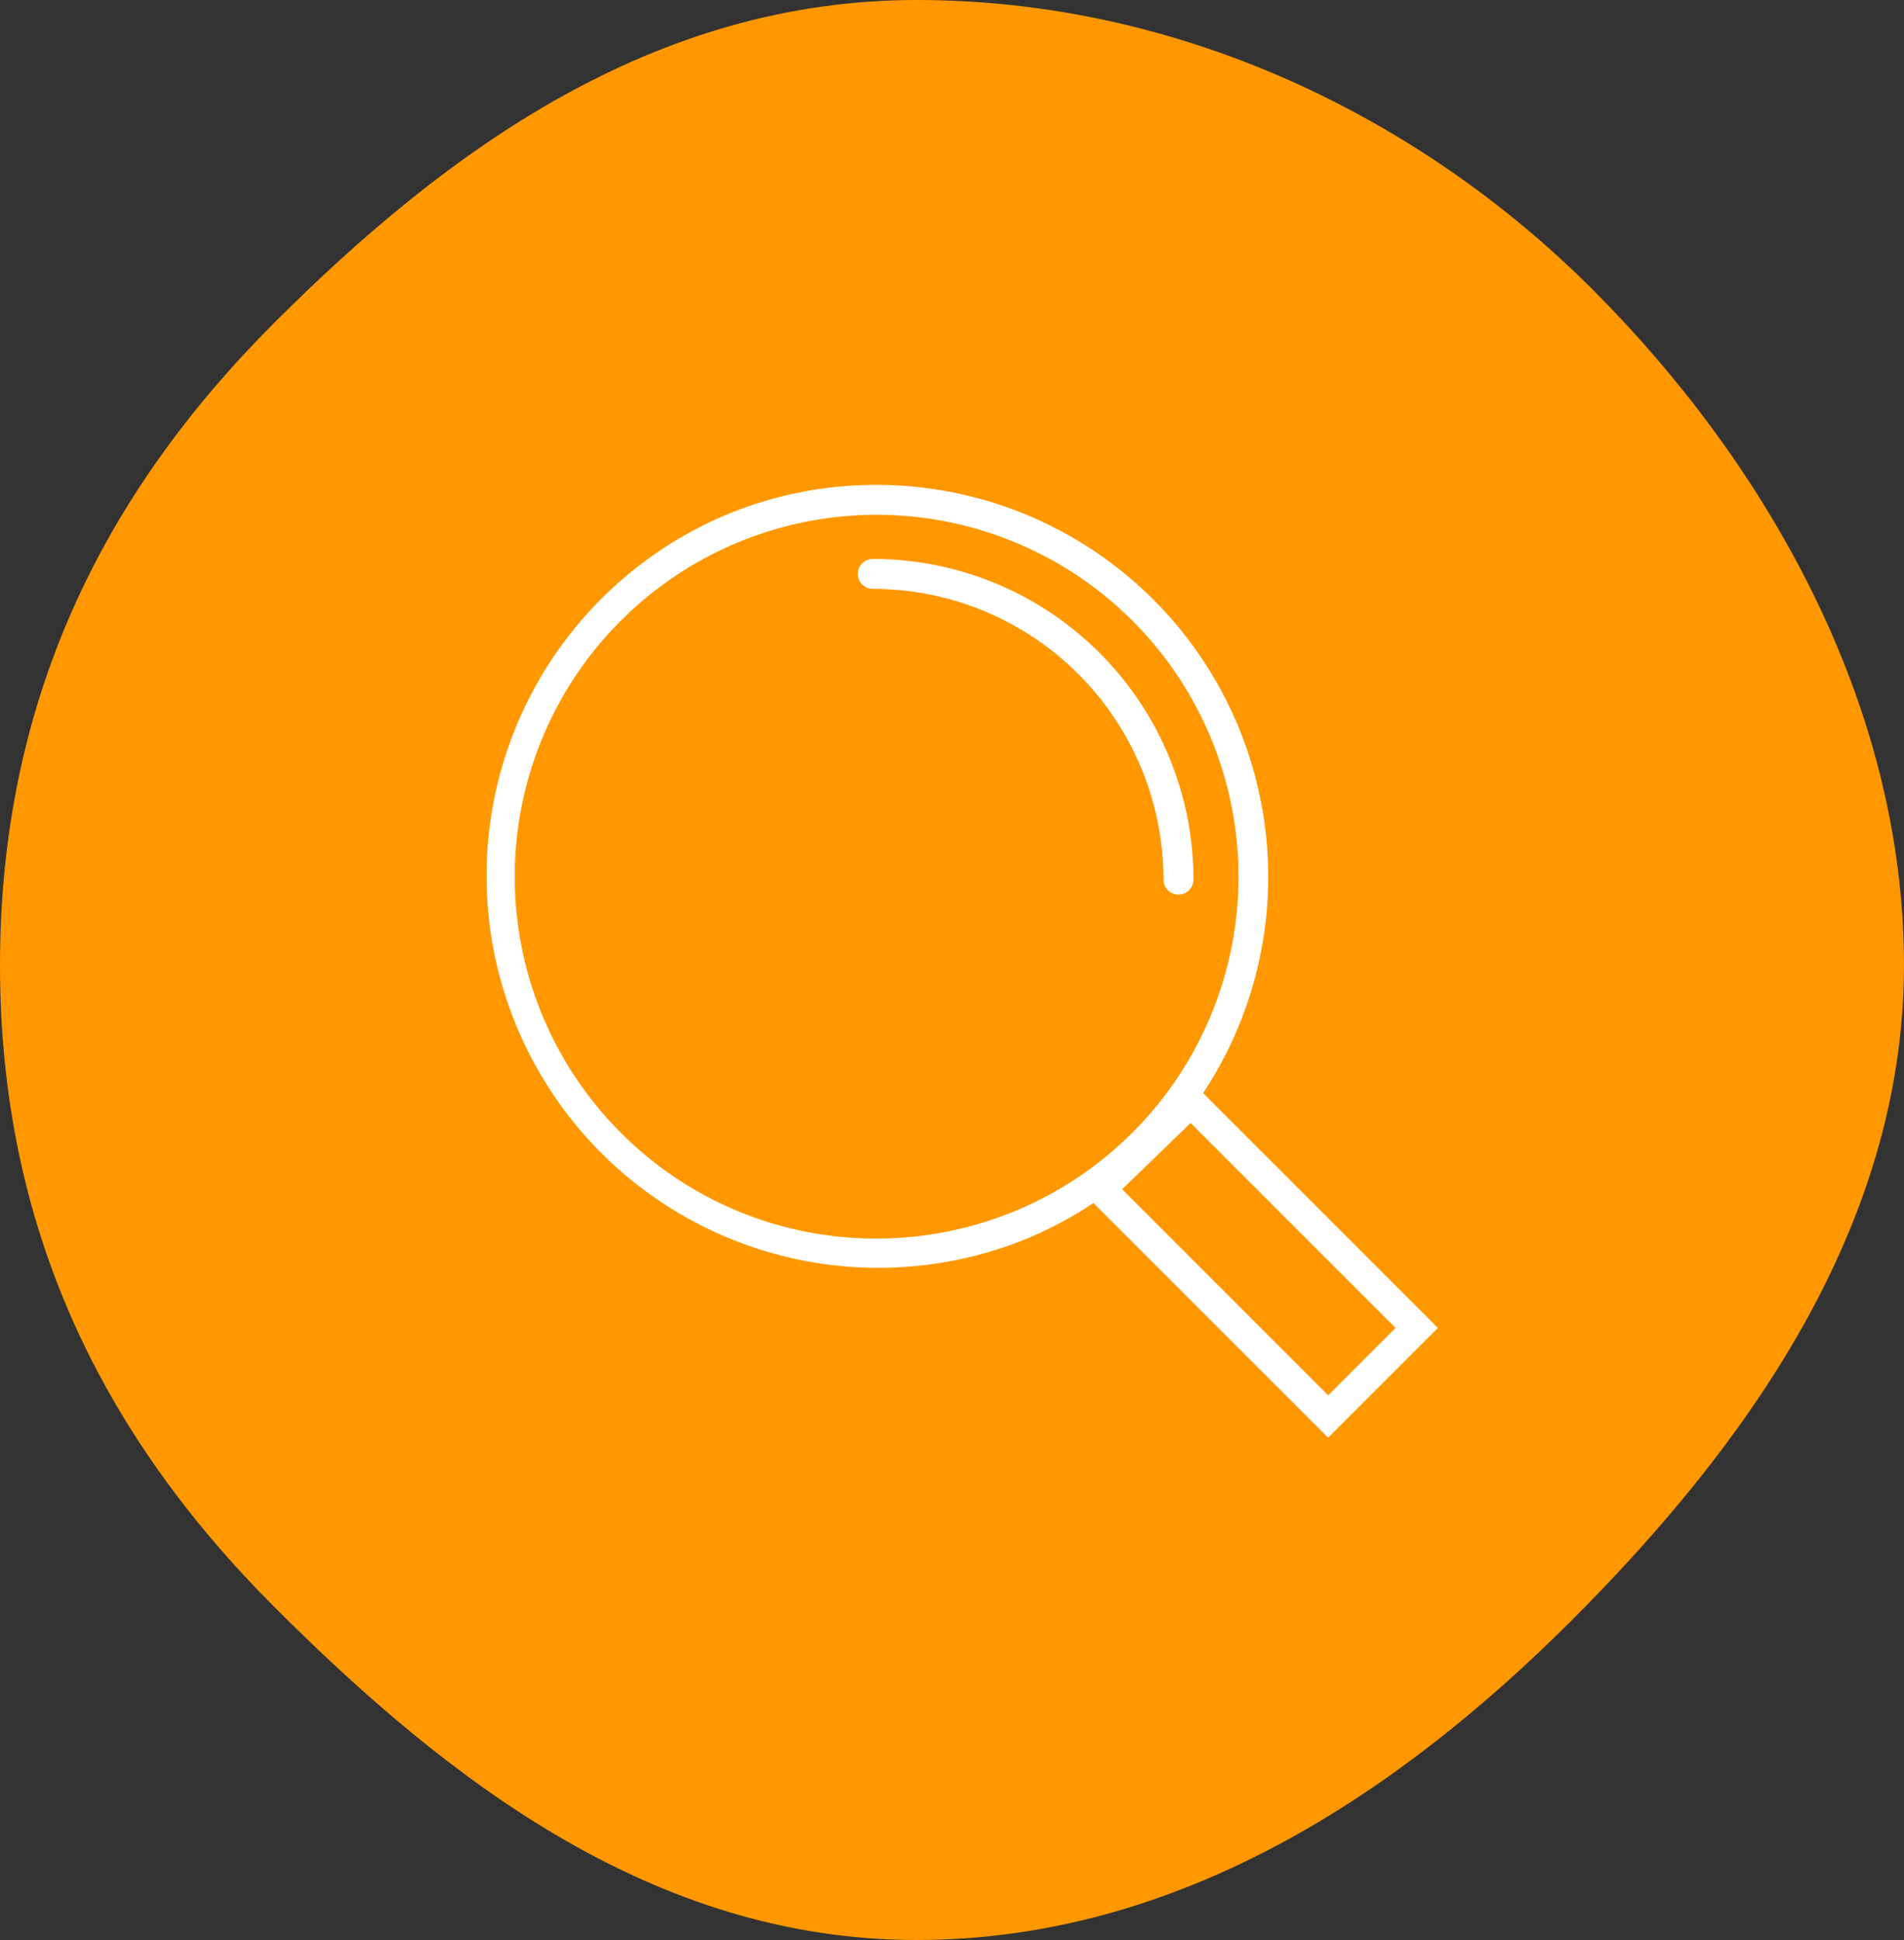 <?xml version="1.0" encoding="UTF-8"?>
<svg xmlns="http://www.w3.org/2000/svg" xmlns:xlink="http://www.w3.org/1999/xlink" width="95.391" height="97.184" viewBox="0 0 95.391 97.184">
  <rect x="0" y="0" width="95.391" height="97.184" fill="#333333" stroke="none"/>
  <defs>
    <clipPath id="a">
      <rect width="95.39" height="97.184" transform="translate(0 0)" fill="#ff9800"></rect>
    </clipPath>
    <clipPath id="b">
      <rect width="48.015" height="48" fill="rgba(0,0,0,0)" stroke="#fff" stroke-linecap="round" stroke-width="1.5"></rect>
    </clipPath>
  </defs>
  <g transform="translate(-1037 -4188)">
    <g transform="translate(1037 4188)" clip-path="url(#a)">
      <path d="M45.922,0C59.1,0,71.138,5.851,79.779,14.492S95.39,35.165,95.39,48.349,87.385,72.531,78.744,81.17,59.1,97.184,45.922,97.184,22.4,89.154,13.756,80.513,0,61.532,0,48.349s5.1-23.54,13.741-32.18S32.737,0,45.922,0" transform="translate(0 0)" fill="#ff9800"></path>
    </g>
    <g transform="translate(1061 4212)">
      <g clip-path="url(#b)">
        <path d="M225.556,221.431l-4.437,4.437-11.393-11.393,4.509-4.366Z" transform="translate(-178.581 -178.908)" fill="rgba(0,0,0,0)"></path>
        <path d="M221.119,226.929l-12.462-12.462,5.587-5.409,12.373,12.373ZM210.8,214.484l10.324,10.324,3.377-3.377-10.269-10.269Z" transform="translate(-178.581 -178.908)" fill="#fff"></path>
        <circle cx="18.878" cy="18.878" r="18.878" transform="translate(1.04 1.04)" fill="rgba(0,0,0,0)"></circle>
        <path d="M18.878-.75a19.633,19.633,0,0,1,7.64,37.713A19.633,19.633,0,0,1,11.237.793,19.506,19.506,0,0,1,18.878-.75Zm0,37.755A18.128,18.128,0,0,0,31.7,6.059,18.128,18.128,0,1,0,6.059,31.7,18.009,18.009,0,0,0,18.878,37.005Z" transform="translate(1.04 1.04)" fill="#fff"></path>
        <path d="M132.833,31.983A15.315,15.315,0,0,1,148.148,47.3" transform="translate(-113.107 -27.233)" fill="rgba(0,0,0,0)"></path>
        <path d="M148.148,48.048a.75.75,0,0,1-.75-.75,14.565,14.565,0,0,0-14.565-14.565.75.75,0,1,1,0-1.5A16.065,16.065,0,0,1,148.9,47.3.75.75,0,0,1,148.148,48.048Z" transform="translate(-113.107 -27.233)" fill="#fff"></path>
      </g>
    </g>
  </g>
</svg>
